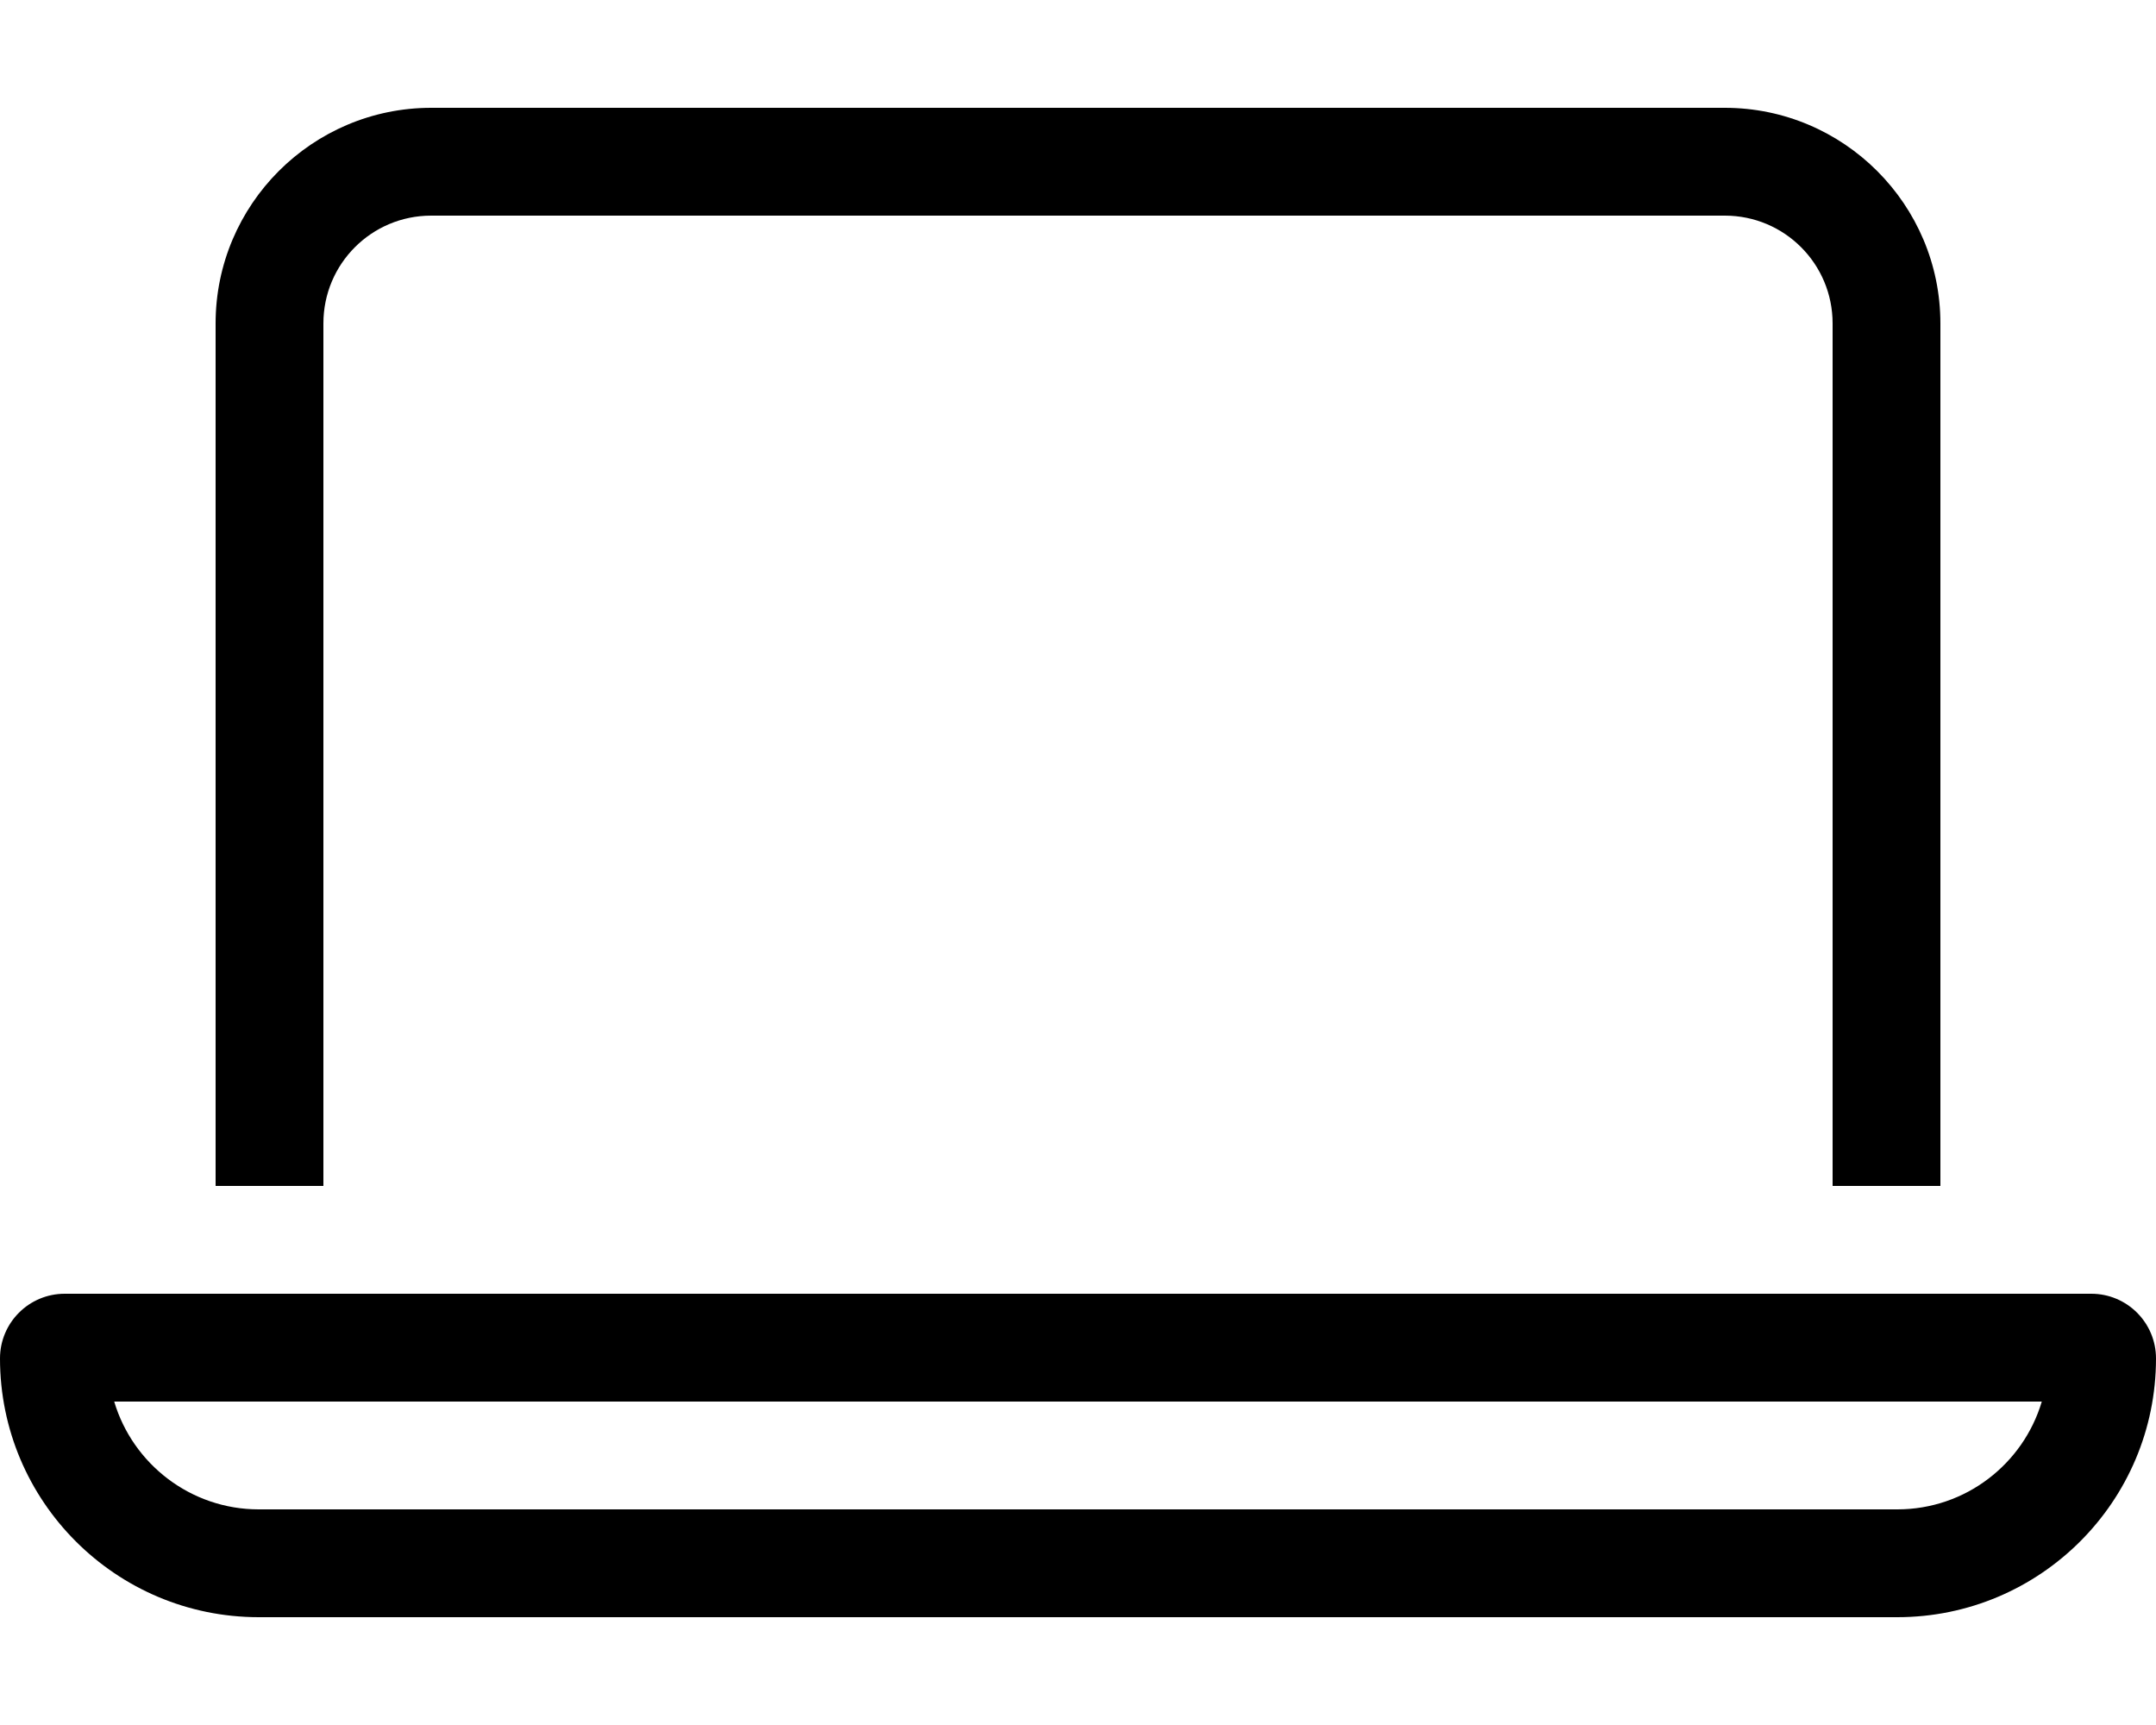 <svg xmlns="http://www.w3.org/2000/svg" viewBox="0 0 640 512"><!--! Font Awesome Pro 6.5.1 by @fontawesome - https://fontawesome.com License - https://fontawesome.com/license (Commercial License) Copyright 2023 Fonticons, Inc. --><path d="M512 64H128c-17.7 0-32 14.3-32 32V352H64V96c0-35.3 28.7-64 64-64H512c35.3 0 64 28.7 64 64V352H544V96c0-17.7-14.3-32-32-32zM76.8 448H563.2c20.3 0 37.4-13.5 42.9-32H33.9c5.5 18.5 22.7 32 42.9 32zM0 403.2C0 392.6 8.6 384 19.2 384H620.8c10.6 0 19.2 8.6 19.2 19.2c0 42.4-34.4 76.8-76.8 76.8H76.8C34.4 480 0 445.6 0 403.2z"/></svg>